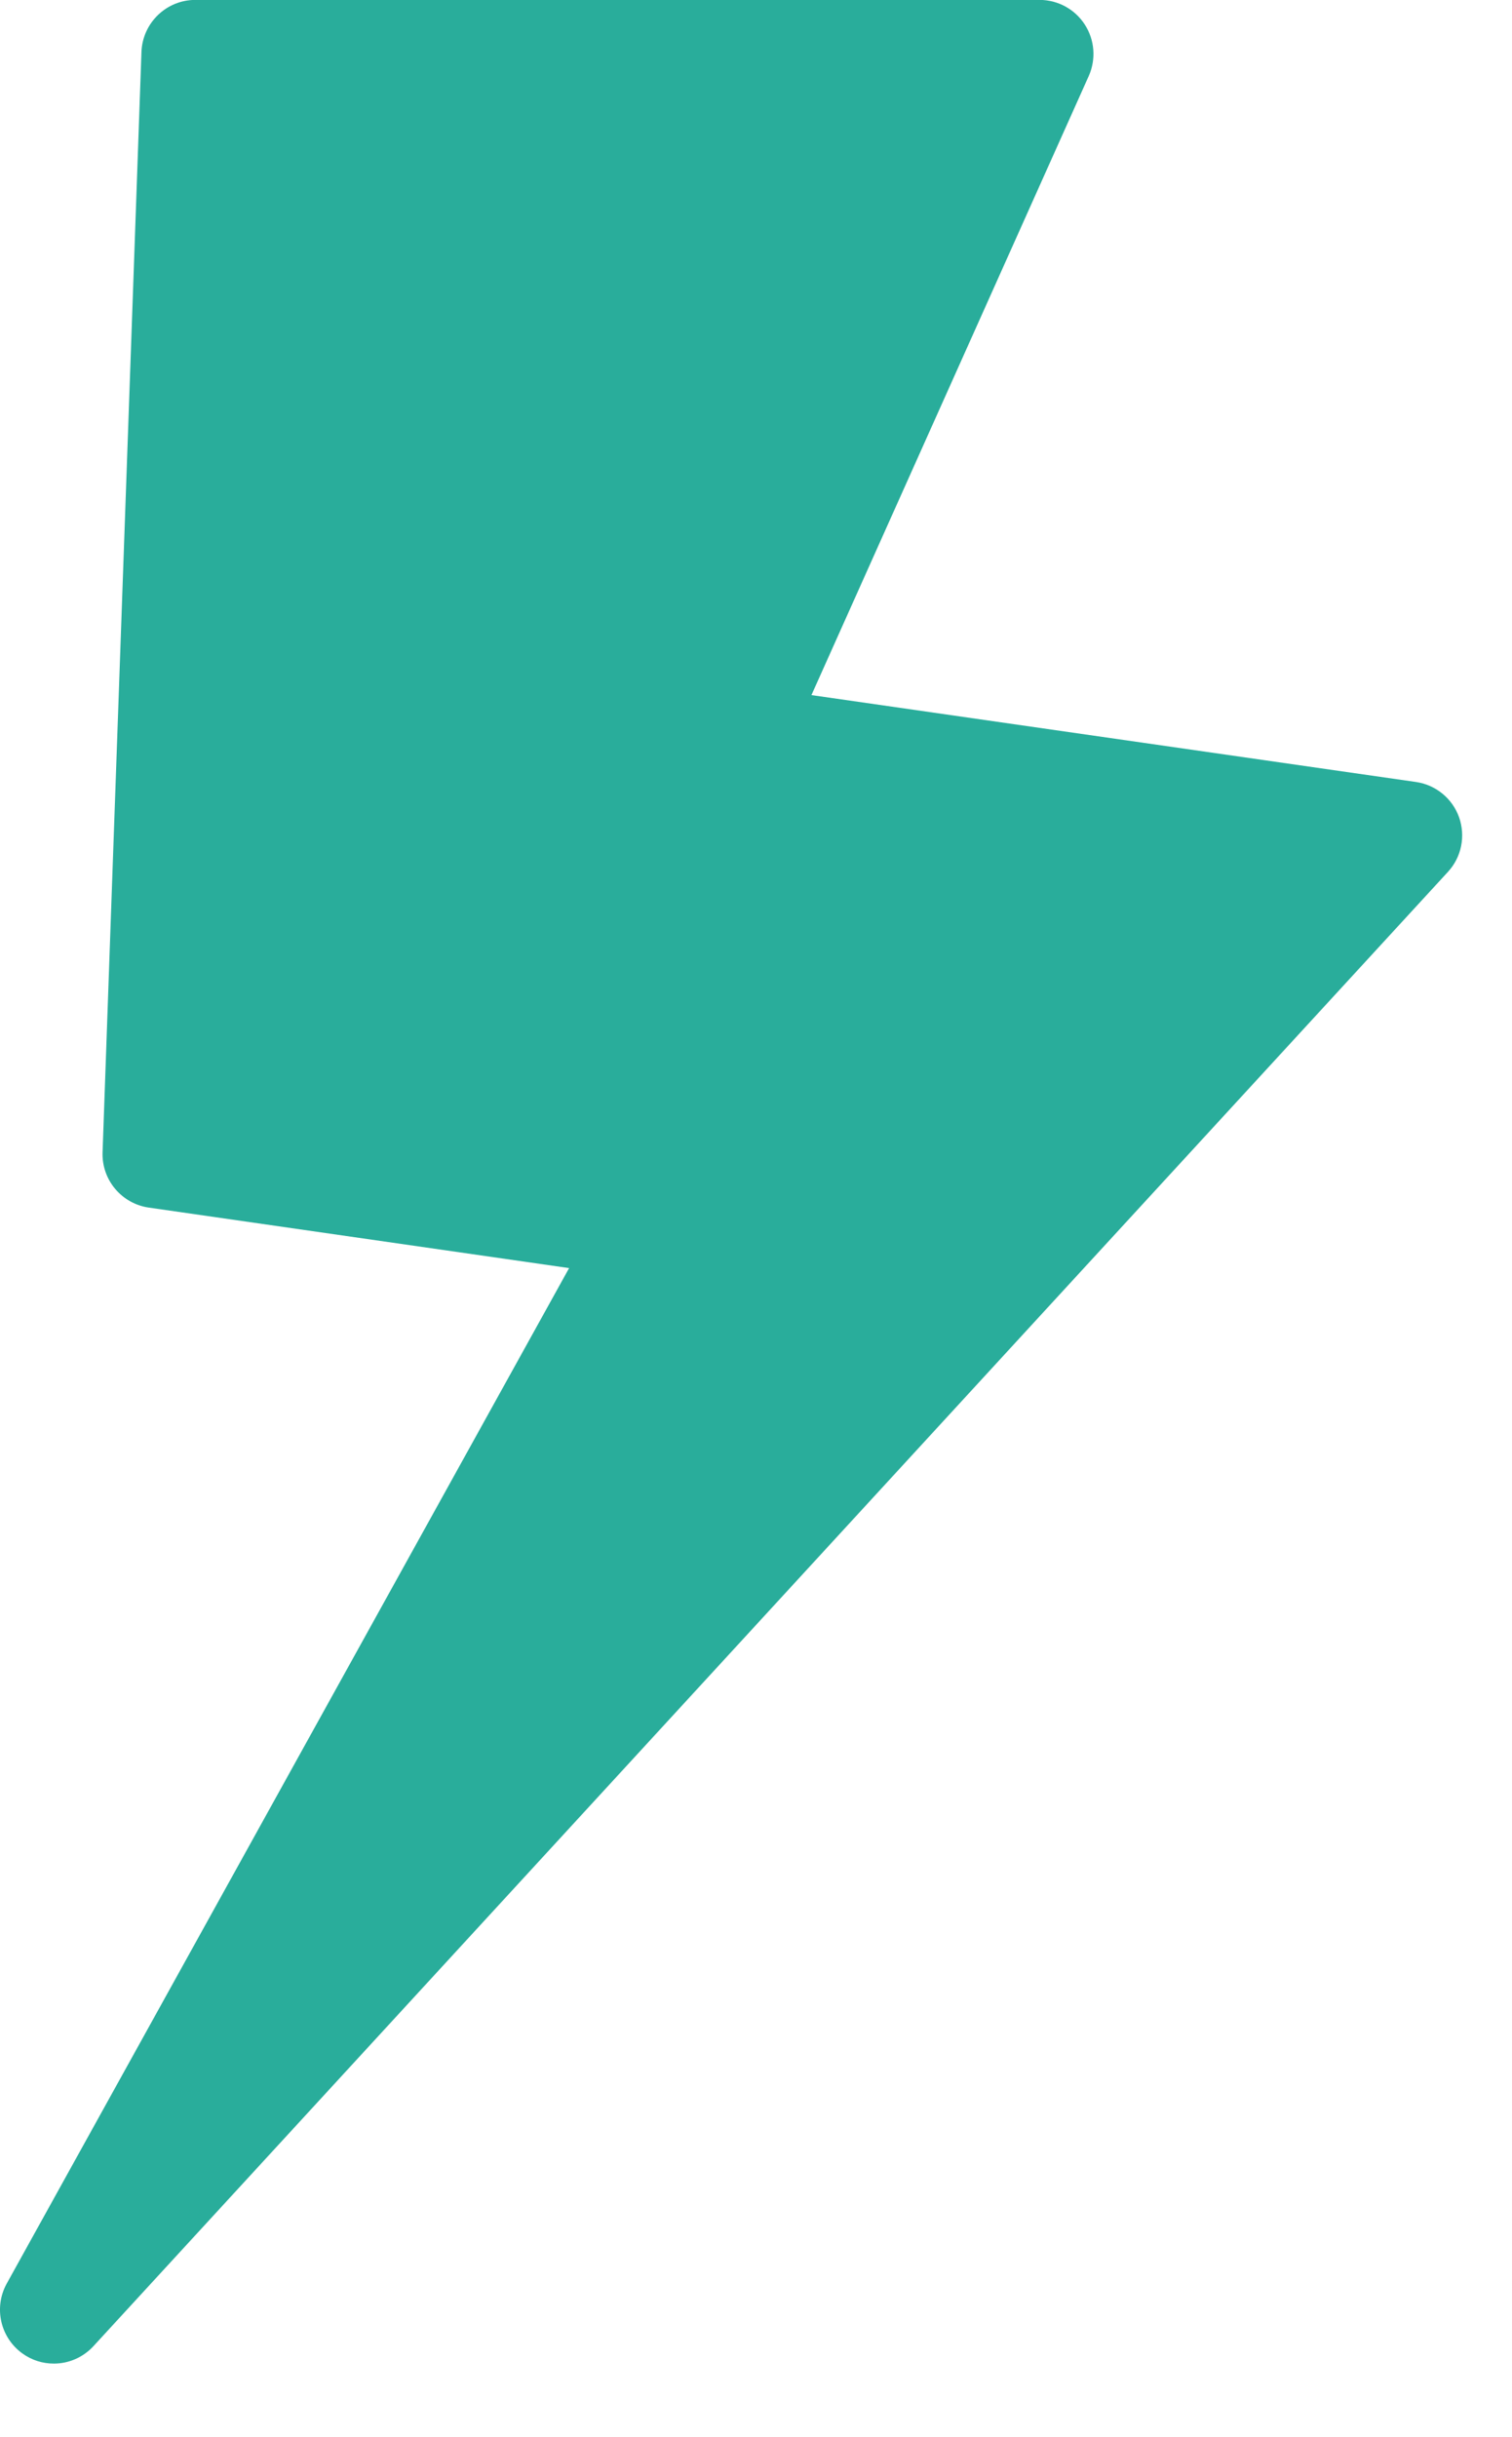 <svg width="18" height="29" viewBox="0 0 18 29" fill="none" xmlns="http://www.w3.org/2000/svg">
<path d="M17.37 9.726C17.29 9.502 17.092 9.34 16.857 9.306L9.66 8.272L12.962 0.903C13.05 0.704 13.032 0.474 12.914 0.292C12.796 0.109 12.593 -0.001 12.376 -0.001H2.325C1.98 -0.001 1.697 0.273 1.684 0.618L1.221 13.714C1.21 14.041 1.447 14.324 1.771 14.371L6.775 15.091L0.08 27.176C-0.077 27.461 0.003 27.817 0.266 28.007C0.379 28.089 0.51 28.128 0.641 28.128C0.815 28.128 0.987 28.057 1.113 27.92L17.238 10.375C17.399 10.2 17.449 9.951 17.37 9.726Z" fill="#29AD9B"/>
</svg>
